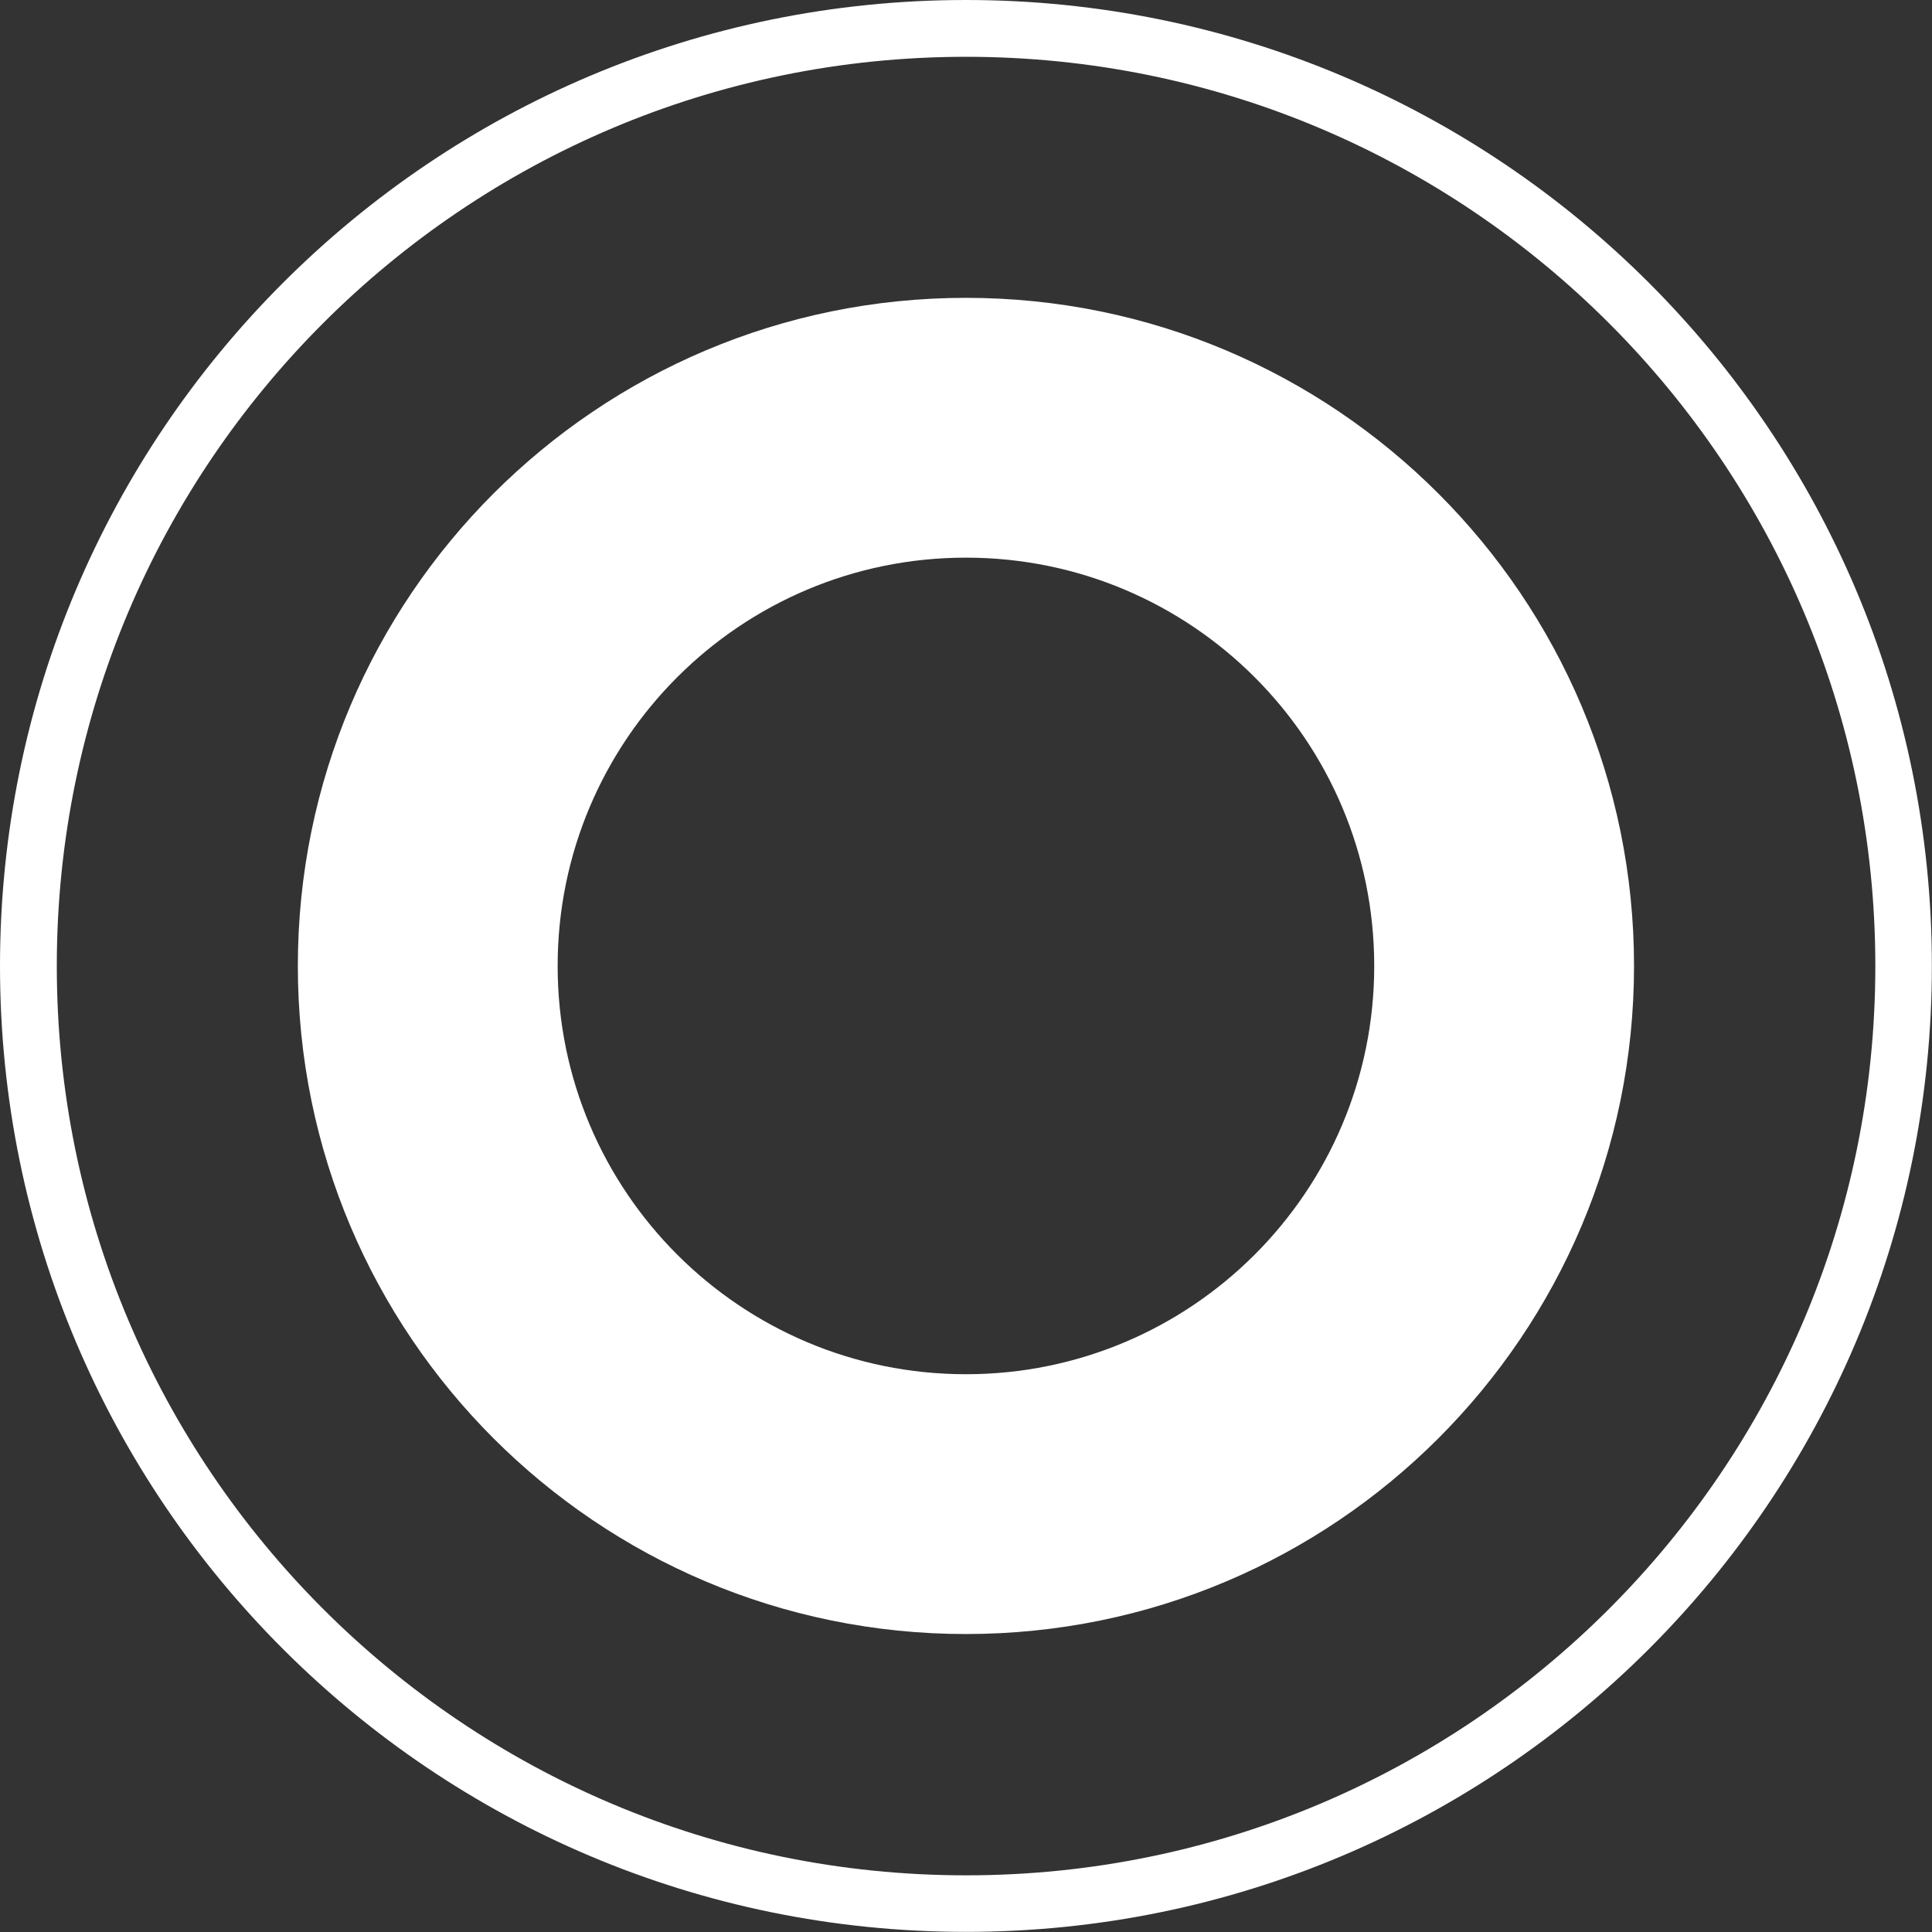 <?xml version="1.0" encoding="UTF-8"?>
<svg id="Layer_2" data-name="Layer 2" xmlns="http://www.w3.org/2000/svg" viewBox="0 0 153.41 153.41">
  <rect x="0" y="0" width="153.41" height="153.41" fill="#333333" stroke="none"/>
  <defs>
    <style>
      .cls-1 {
        fill: #fff;
      }
    </style>
  </defs>
  <g id="Layer_1-2" data-name="Layer 1">
    <g>
      <path class="cls-1" d="M76.7,0C34.34,0,0,34.34,0,76.7c0,42.36,34.34,76.7,76.7,76.7,42.36,0,76.7-34.34,76.7-76.7C153.41,34.34,119.07,0,76.7,0ZM127.76,127.76c-13.07,13.07-31.11,21.15-51.05,21.15-19.94,0-37.98-8.08-51.05-21.15-13.07-13.07-21.15-31.11-21.15-51.05,0-19.94,8.08-37.98,21.15-51.05,13.07-13.07,31.11-21.15,51.05-21.15,19.94,0,37.98,8.08,51.05,21.15,13.07,13.07,21.15,31.11,21.15,51.05,0,19.94-8.08,37.98-21.15,51.05Z"/>
      <path class="cls-1" d="M76.7,23.65c-29.3,0-53.05,23.75-53.05,53.05s23.75,53.05,53.05,53.05,53.05-23.75,53.05-53.05-23.75-53.05-53.05-53.05ZM76.7,109.12c-17.9,0-32.42-14.51-32.42-32.42s14.51-32.42,32.42-32.42,32.42,14.51,32.42,32.42-14.51,32.42-32.42,32.42Z"/>
    </g>
  </g>
</svg>